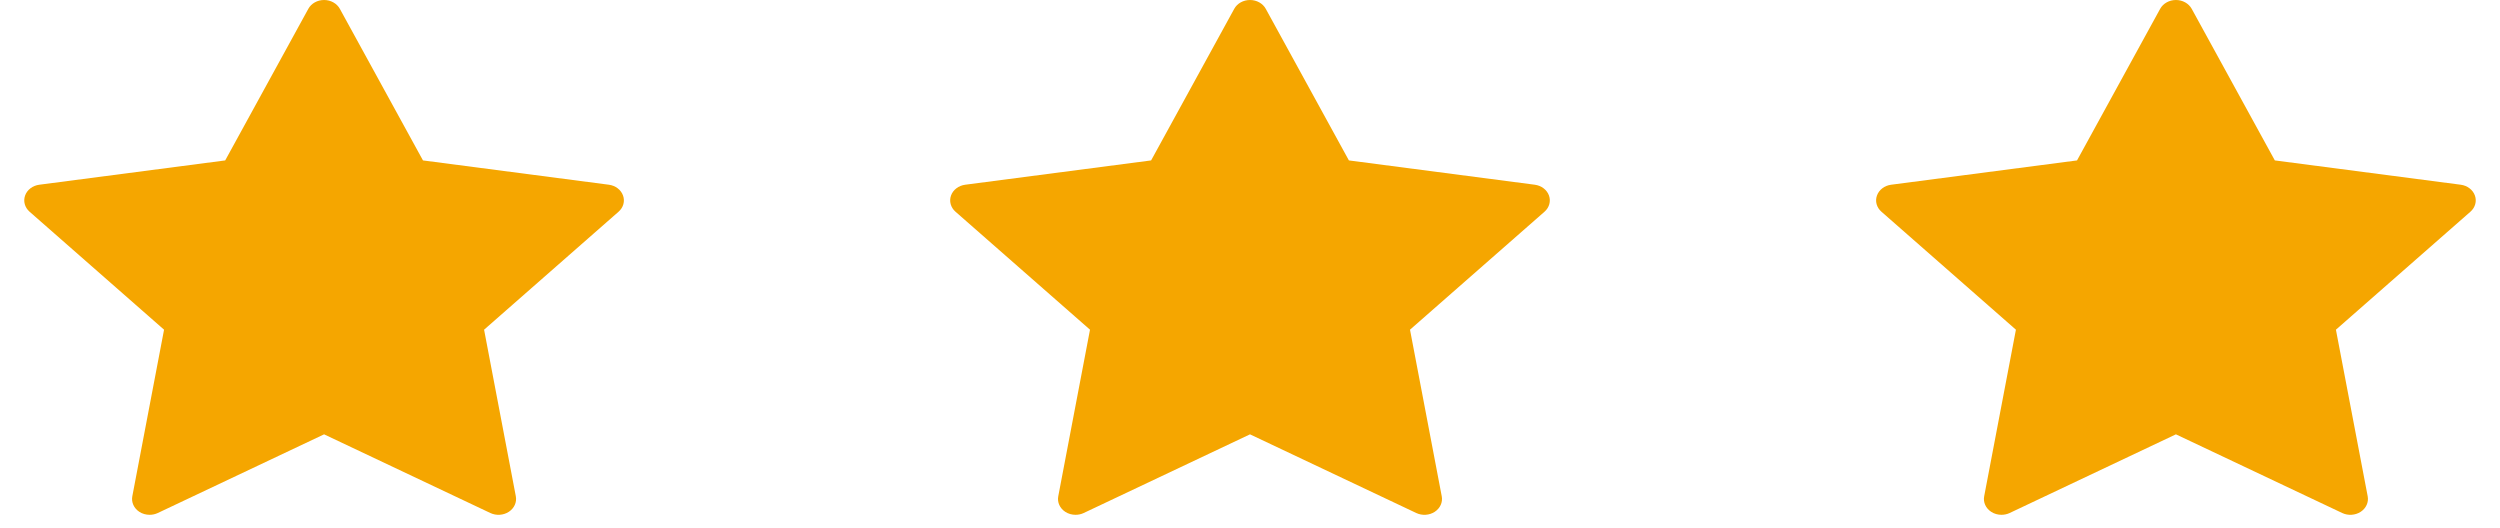 <?xml version="1.0" encoding="UTF-8"?>
<svg xmlns="http://www.w3.org/2000/svg" width="90" height="19" viewBox="0 0 90 19" fill="none">
  <path d="M89.096 7.038C89.022 6.832 88.824 6.681 88.586 6.65L81.894 5.775L78.901 0.317C78.794 0.123 78.574 0 78.334 0C78.093 0 77.873 0.123 77.766 0.317L74.773 5.775L68.081 6.65C67.843 6.681 67.645 6.832 67.571 7.038C67.496 7.244 67.558 7.47 67.731 7.621L72.573 11.869L71.43 17.868C71.389 18.081 71.487 18.297 71.682 18.425C71.792 18.497 71.922 18.533 72.053 18.533C72.154 18.533 72.255 18.512 72.348 18.468L78.333 15.636L84.319 18.468C84.532 18.569 84.79 18.552 84.985 18.425C85.18 18.297 85.277 18.081 85.237 17.868L84.093 11.869L88.936 7.621C89.108 7.47 89.171 7.244 89.096 7.038Z" fill="#F5A600"></path>
  <path d="M55.763 7.038C55.688 6.832 55.49 6.681 55.252 6.65L48.56 5.775L45.567 0.317C45.461 0.123 45.241 0 45 0C44.759 0 44.539 0.123 44.433 0.317L41.44 5.775L34.748 6.65C34.51 6.681 34.312 6.832 34.237 7.038C34.163 7.244 34.225 7.47 34.397 7.621L39.24 11.869L38.097 17.868C38.056 18.081 38.154 18.297 38.348 18.425C38.458 18.497 38.589 18.533 38.72 18.533C38.821 18.533 38.922 18.512 39.014 18.468L45 15.636L50.985 18.468C51.199 18.569 51.457 18.552 51.651 18.425C51.846 18.297 51.944 18.081 51.903 17.868L50.76 11.869L55.603 7.621C55.775 7.47 55.837 7.244 55.763 7.038Z" fill="#F5A600"></path>
  <path d="M22.429 7.038C22.355 6.832 22.157 6.681 21.919 6.65L15.227 5.775L12.234 0.317C12.127 0.123 11.907 0 11.667 0C11.426 0 11.206 0.123 11.1 0.317L8.107 5.775L1.415 6.65C1.176 6.681 0.978 6.832 0.904 7.038C0.83 7.244 0.892 7.47 1.064 7.621L5.906 11.869L4.763 17.868C4.723 18.081 4.82 18.297 5.015 18.425C5.125 18.497 5.256 18.533 5.387 18.533C5.487 18.533 5.588 18.512 5.681 18.468L11.667 15.636L17.652 18.468C17.865 18.569 18.123 18.552 18.318 18.425C18.513 18.297 18.61 18.081 18.57 17.868L17.427 11.869L22.269 7.621C22.442 7.47 22.504 7.244 22.429 7.038Z" fill="#F5A600"></path>
</svg>
